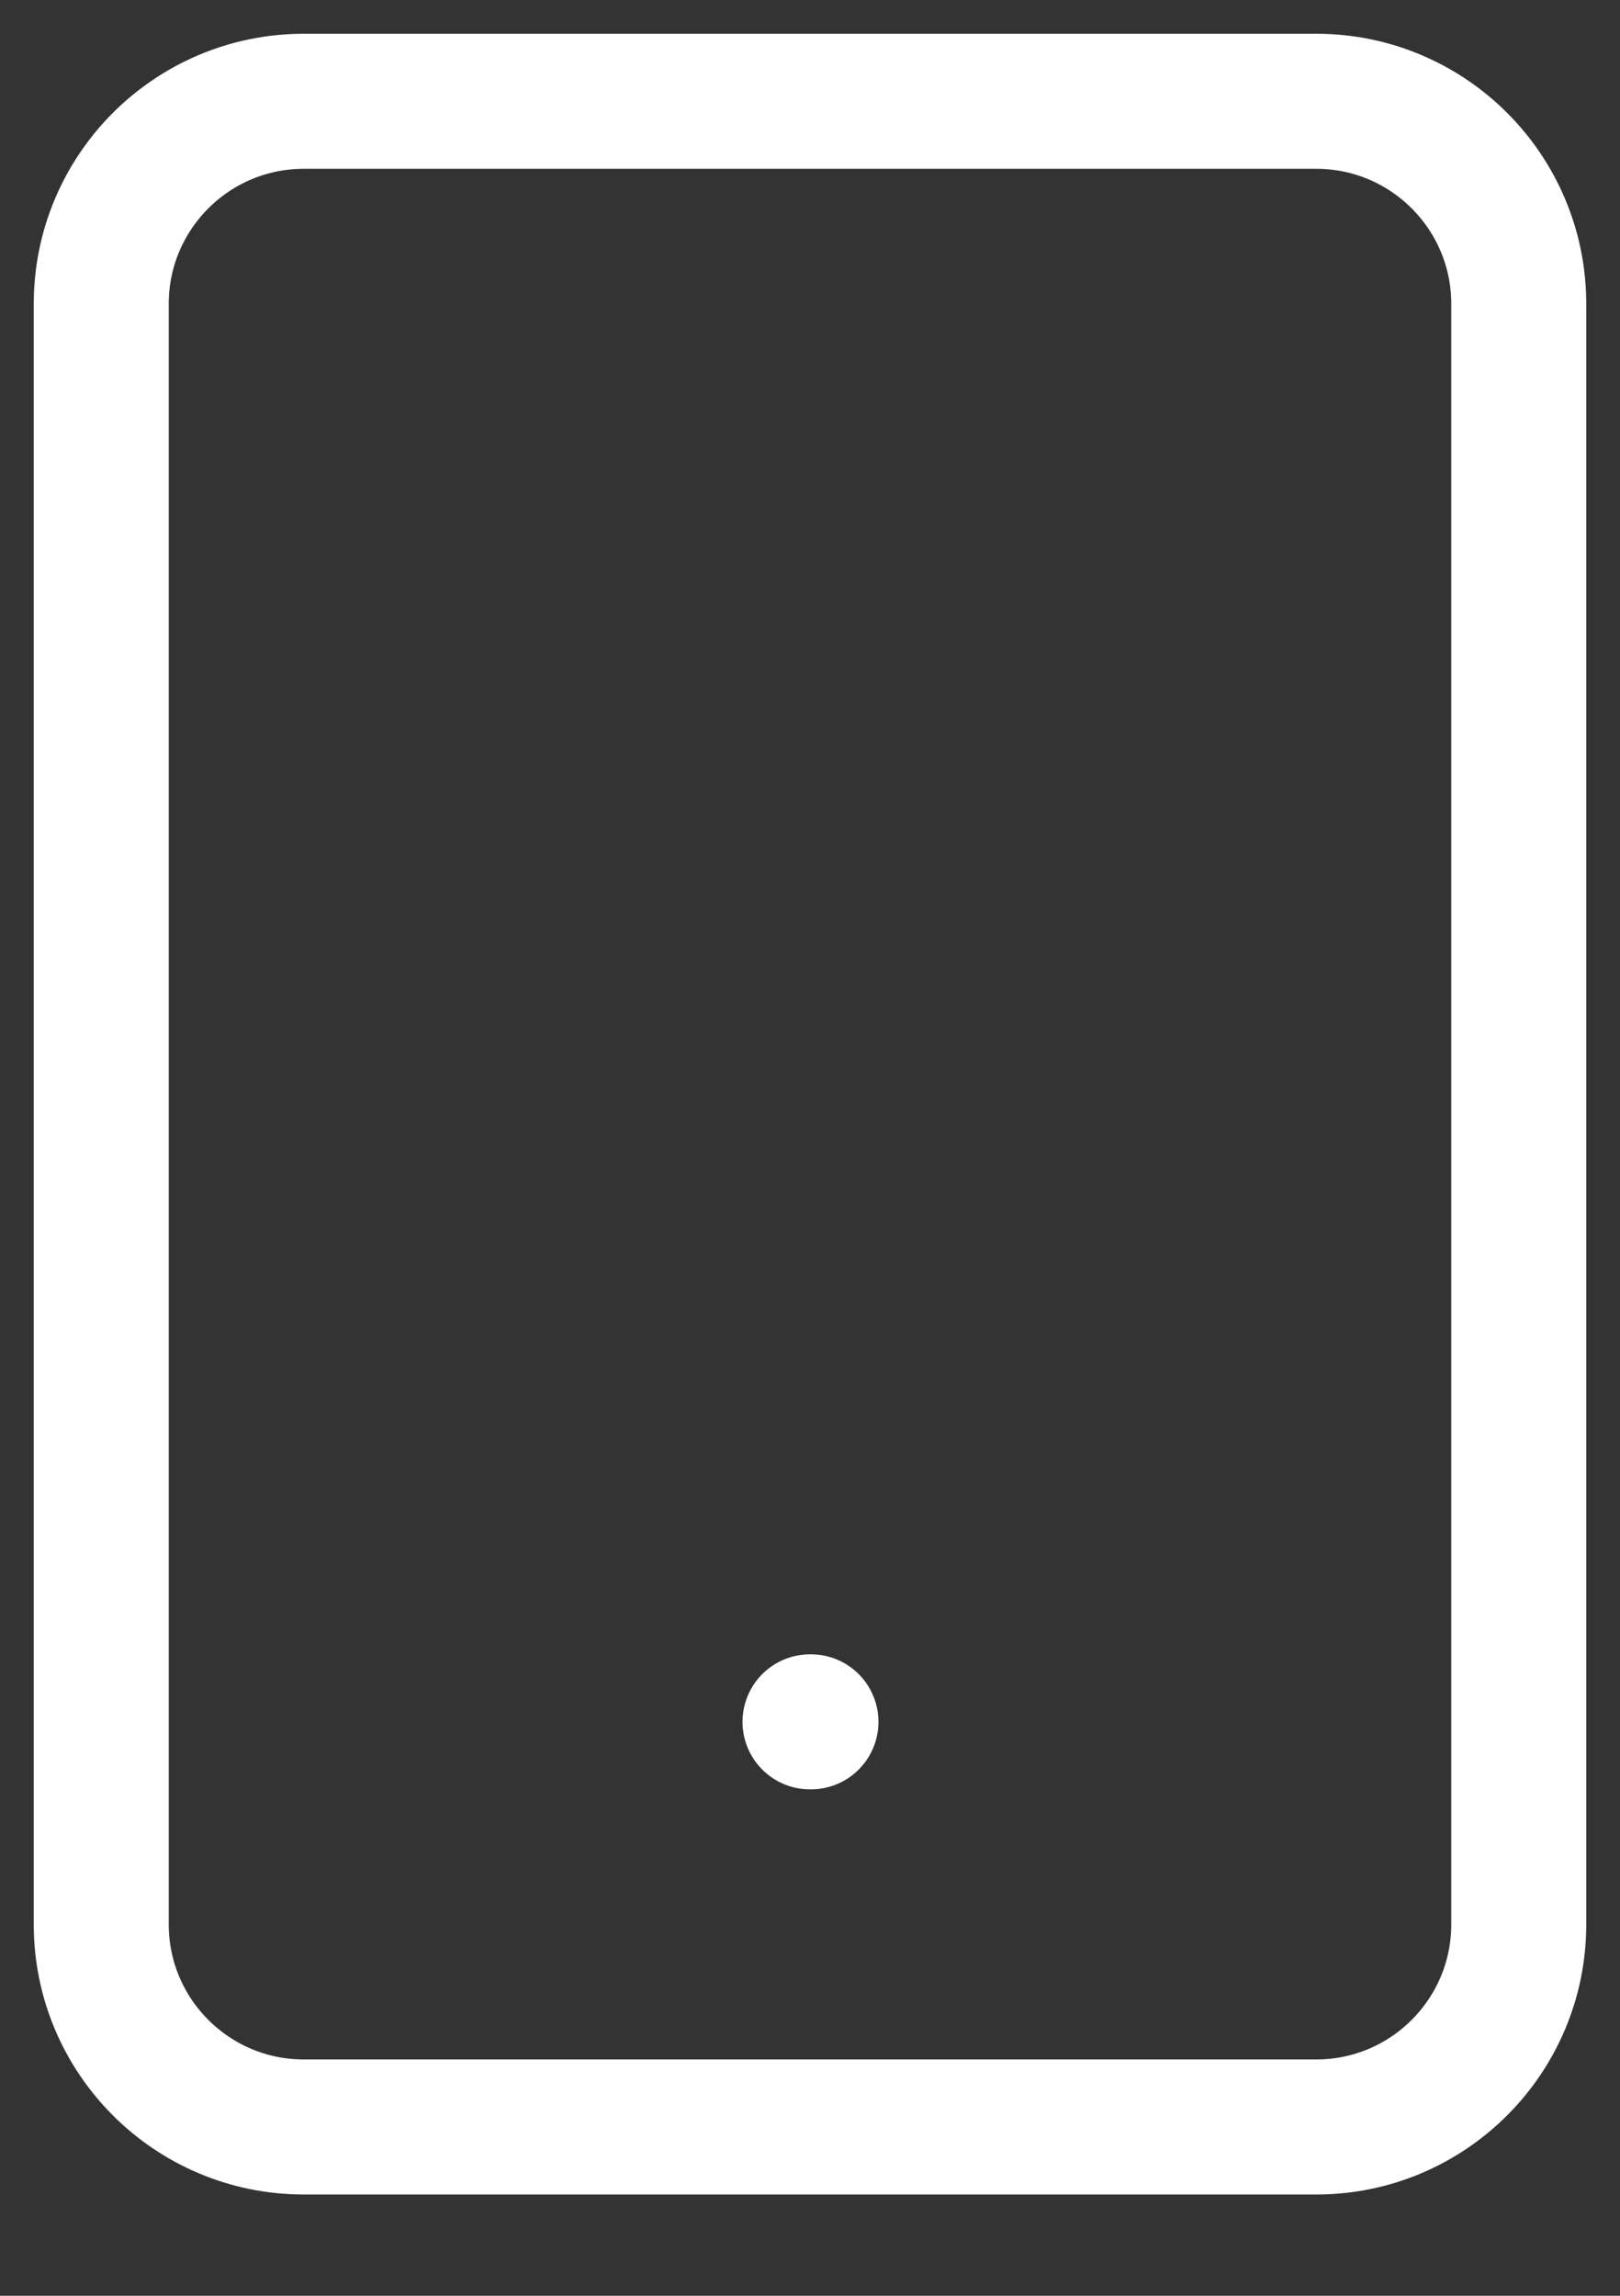 <svg xmlns="http://www.w3.org/2000/svg" fill="none" viewBox="0 0 12 17" height="17" width="12">
<rect x="0" y="0" width="12" height="17" fill="#333333" stroke="none"/>
<g clip-path="url(#clip0_2914_2096)">
<path stroke-linejoin="round" stroke-linecap="round" stroke="white" d="M9.75 0.75H2.25C1.422 0.75 0.75 1.422 0.75 2.25V14.25C0.75 15.078 1.422 15.75 2.25 15.75H9.75C10.578 15.75 11.25 15.078 11.25 14.25V2.25C11.25 1.422 10.578 0.75 9.75 0.75Z"></path>
<path stroke-linejoin="round" stroke-linecap="round" stroke="white" d="M6 12.75H6.007"></path>
</g>
<defs>
<clipPath id="clip0_2914_2096">
<rect fill="white" height="16.5" width="12"></rect>
</clipPath>
</defs>
</svg>

